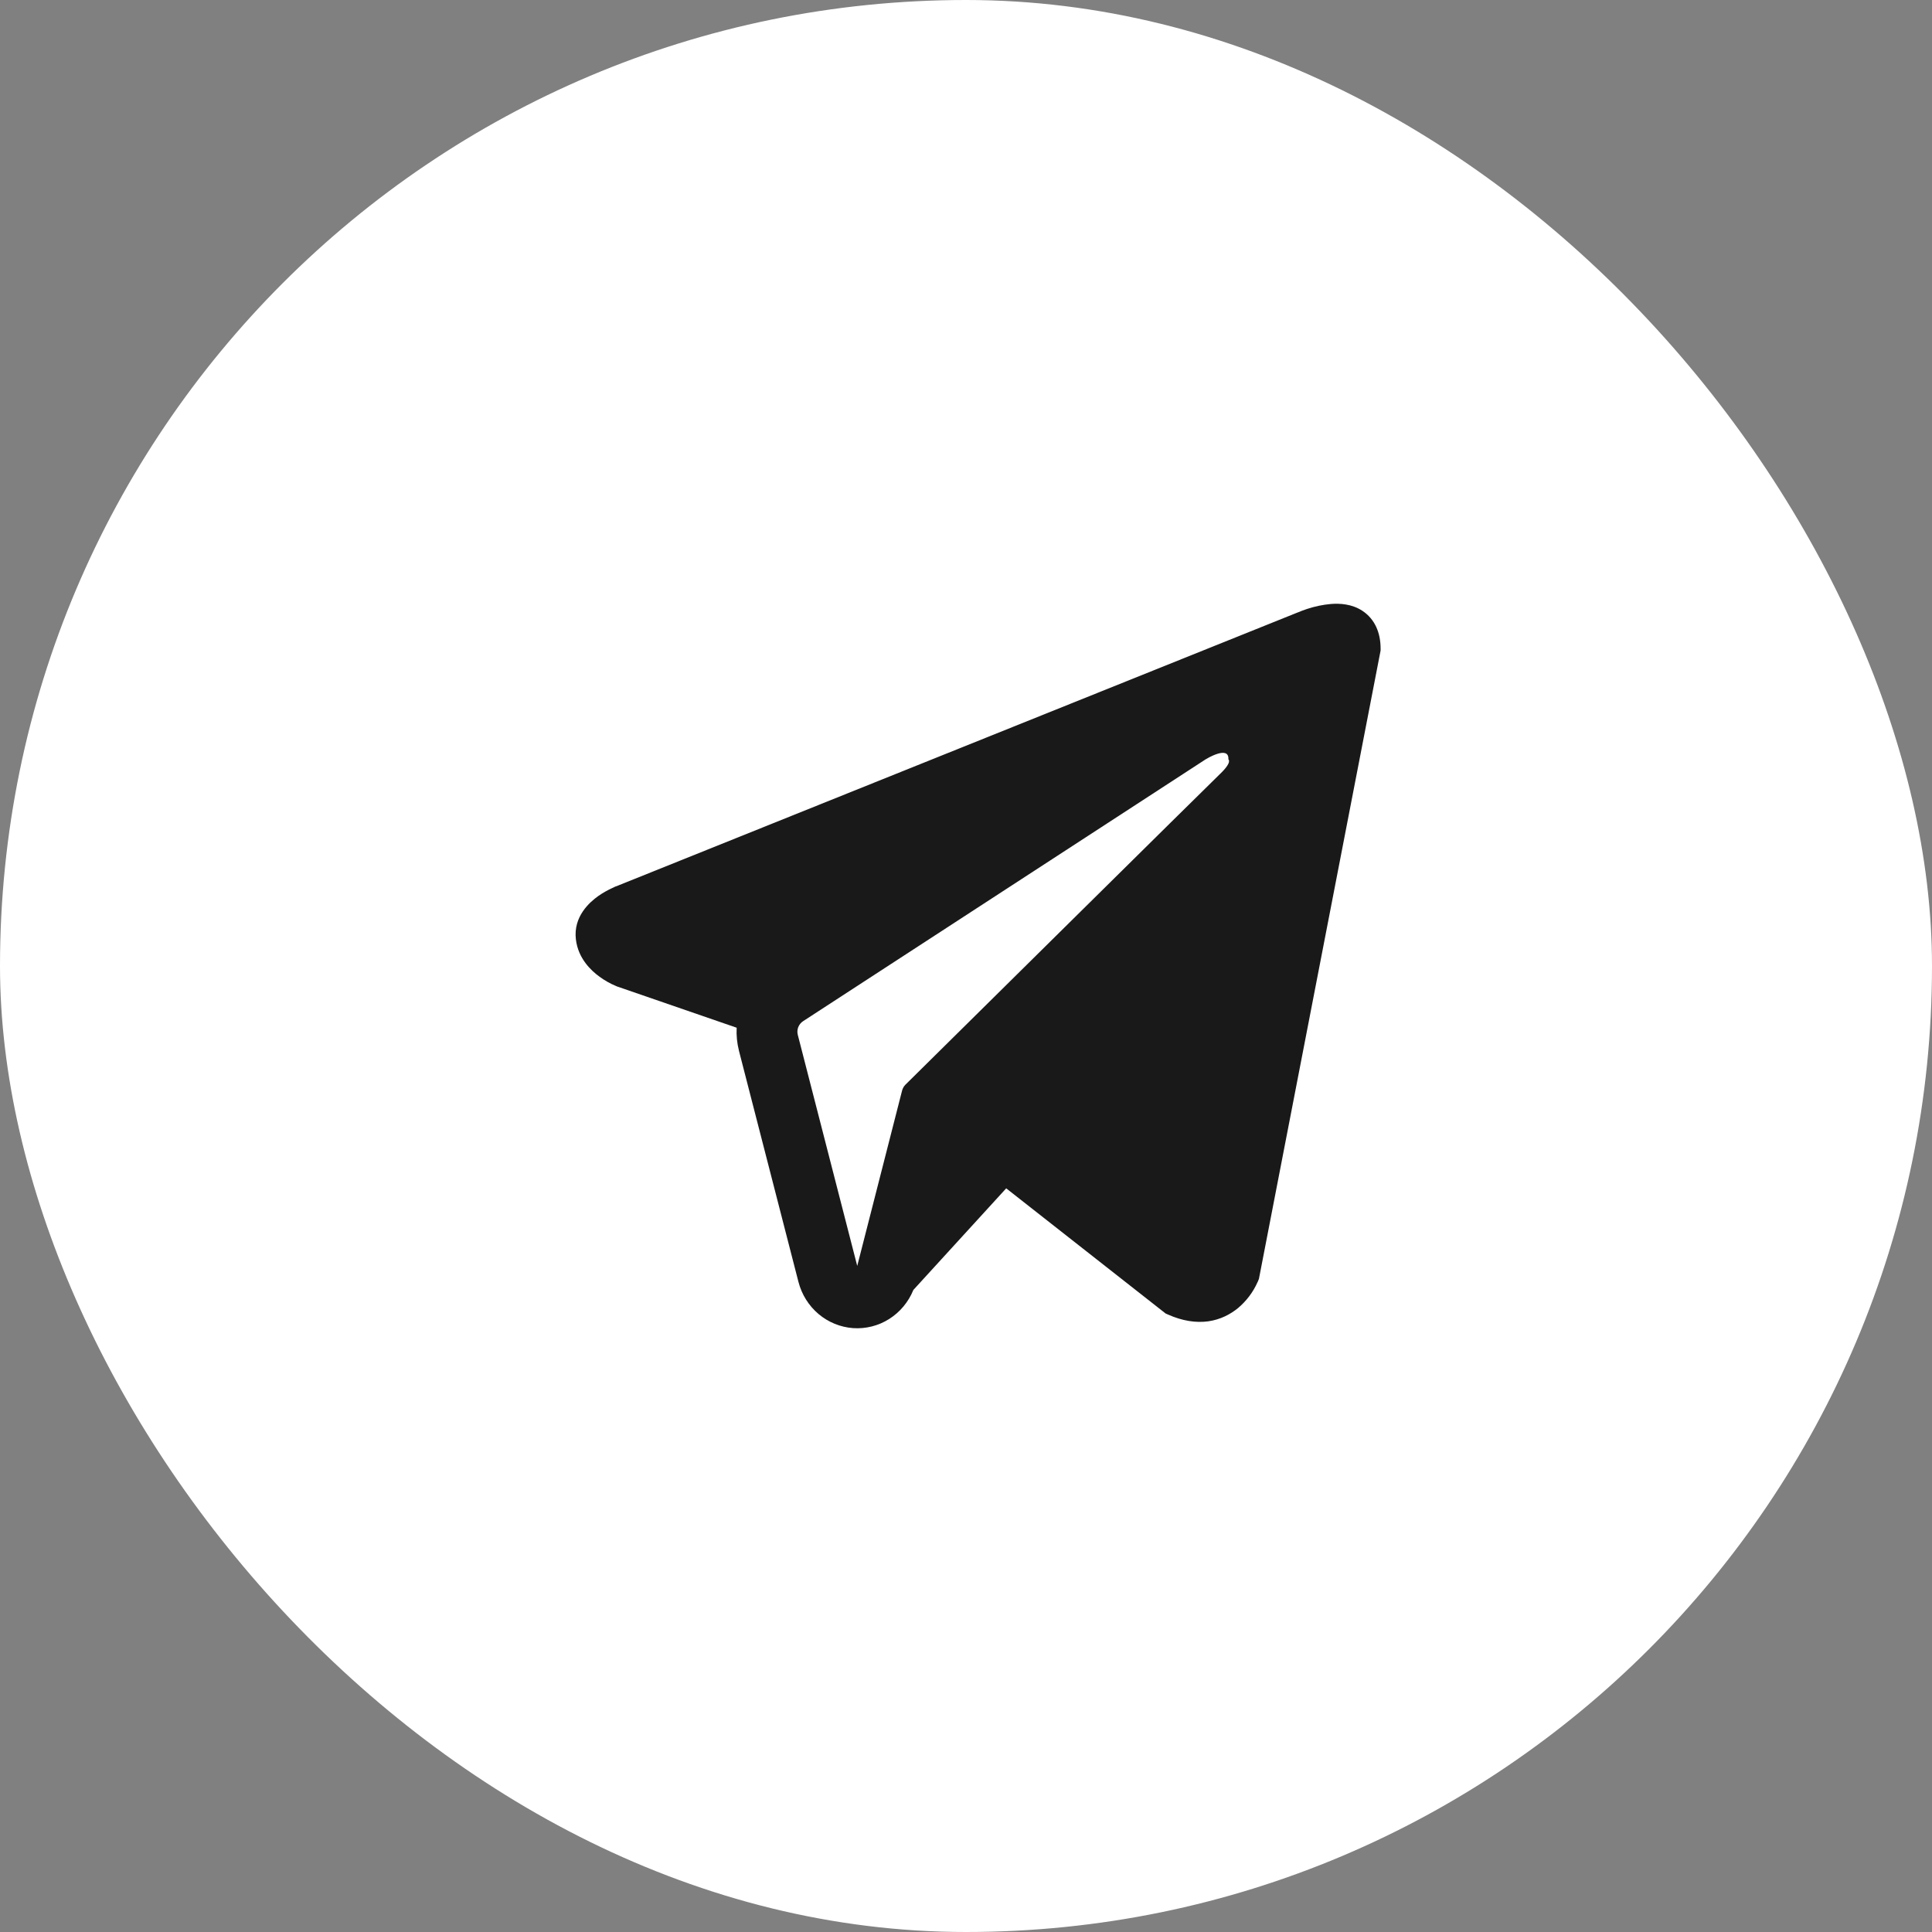 <?xml version="1.0" encoding="UTF-8"?> <svg xmlns="http://www.w3.org/2000/svg" width="37" height="37" viewBox="0 0 37 37" fill="none"><rect x="0" y="0" width="37" height="37" fill="#808080" stroke="none"/><rect width="37" height="37" rx="18.5" fill="white"></rect><path fill-rule="evenodd" clip-rule="evenodd" d="M24.096 24.528V24.526L24.11 24.492L26.44 12.458V12.42C26.44 12.12 26.331 11.858 26.096 11.701C25.89 11.563 25.654 11.554 25.487 11.567C25.332 11.581 25.18 11.613 25.032 11.662C24.969 11.683 24.907 11.706 24.846 11.732L24.835 11.736L11.845 16.956L11.841 16.958C11.801 16.971 11.762 16.987 11.725 17.007C11.633 17.049 11.544 17.1 11.46 17.158C11.293 17.276 10.976 17.553 11.029 17.992C11.073 18.356 11.318 18.587 11.484 18.707C11.581 18.778 11.686 18.837 11.797 18.883L11.822 18.894L11.829 18.896L11.835 18.898L14.108 19.682C14.1 19.829 14.115 19.976 14.152 20.124L15.291 24.549C15.353 24.79 15.487 25.005 15.675 25.164C15.863 25.323 16.094 25.417 16.337 25.435C16.58 25.452 16.822 25.391 17.029 25.26C17.236 25.129 17.398 24.935 17.492 24.704L19.27 22.758L22.323 25.155L22.366 25.174C22.644 25.298 22.902 25.337 23.139 25.305C23.376 25.271 23.564 25.169 23.706 25.054C23.869 24.918 24 24.745 24.086 24.549L24.093 24.535L24.095 24.53L24.096 24.528ZM15.279 19.82C15.266 19.771 15.269 19.719 15.287 19.672C15.306 19.625 15.338 19.584 15.38 19.557L23.088 14.543C23.088 14.543 23.542 14.261 23.525 14.543C23.525 14.543 23.606 14.593 23.363 14.824C23.133 15.045 17.869 20.251 17.336 20.777C17.307 20.808 17.287 20.845 17.276 20.886L16.417 24.244L15.279 19.82Z" fill="#191919"></path></svg> 
